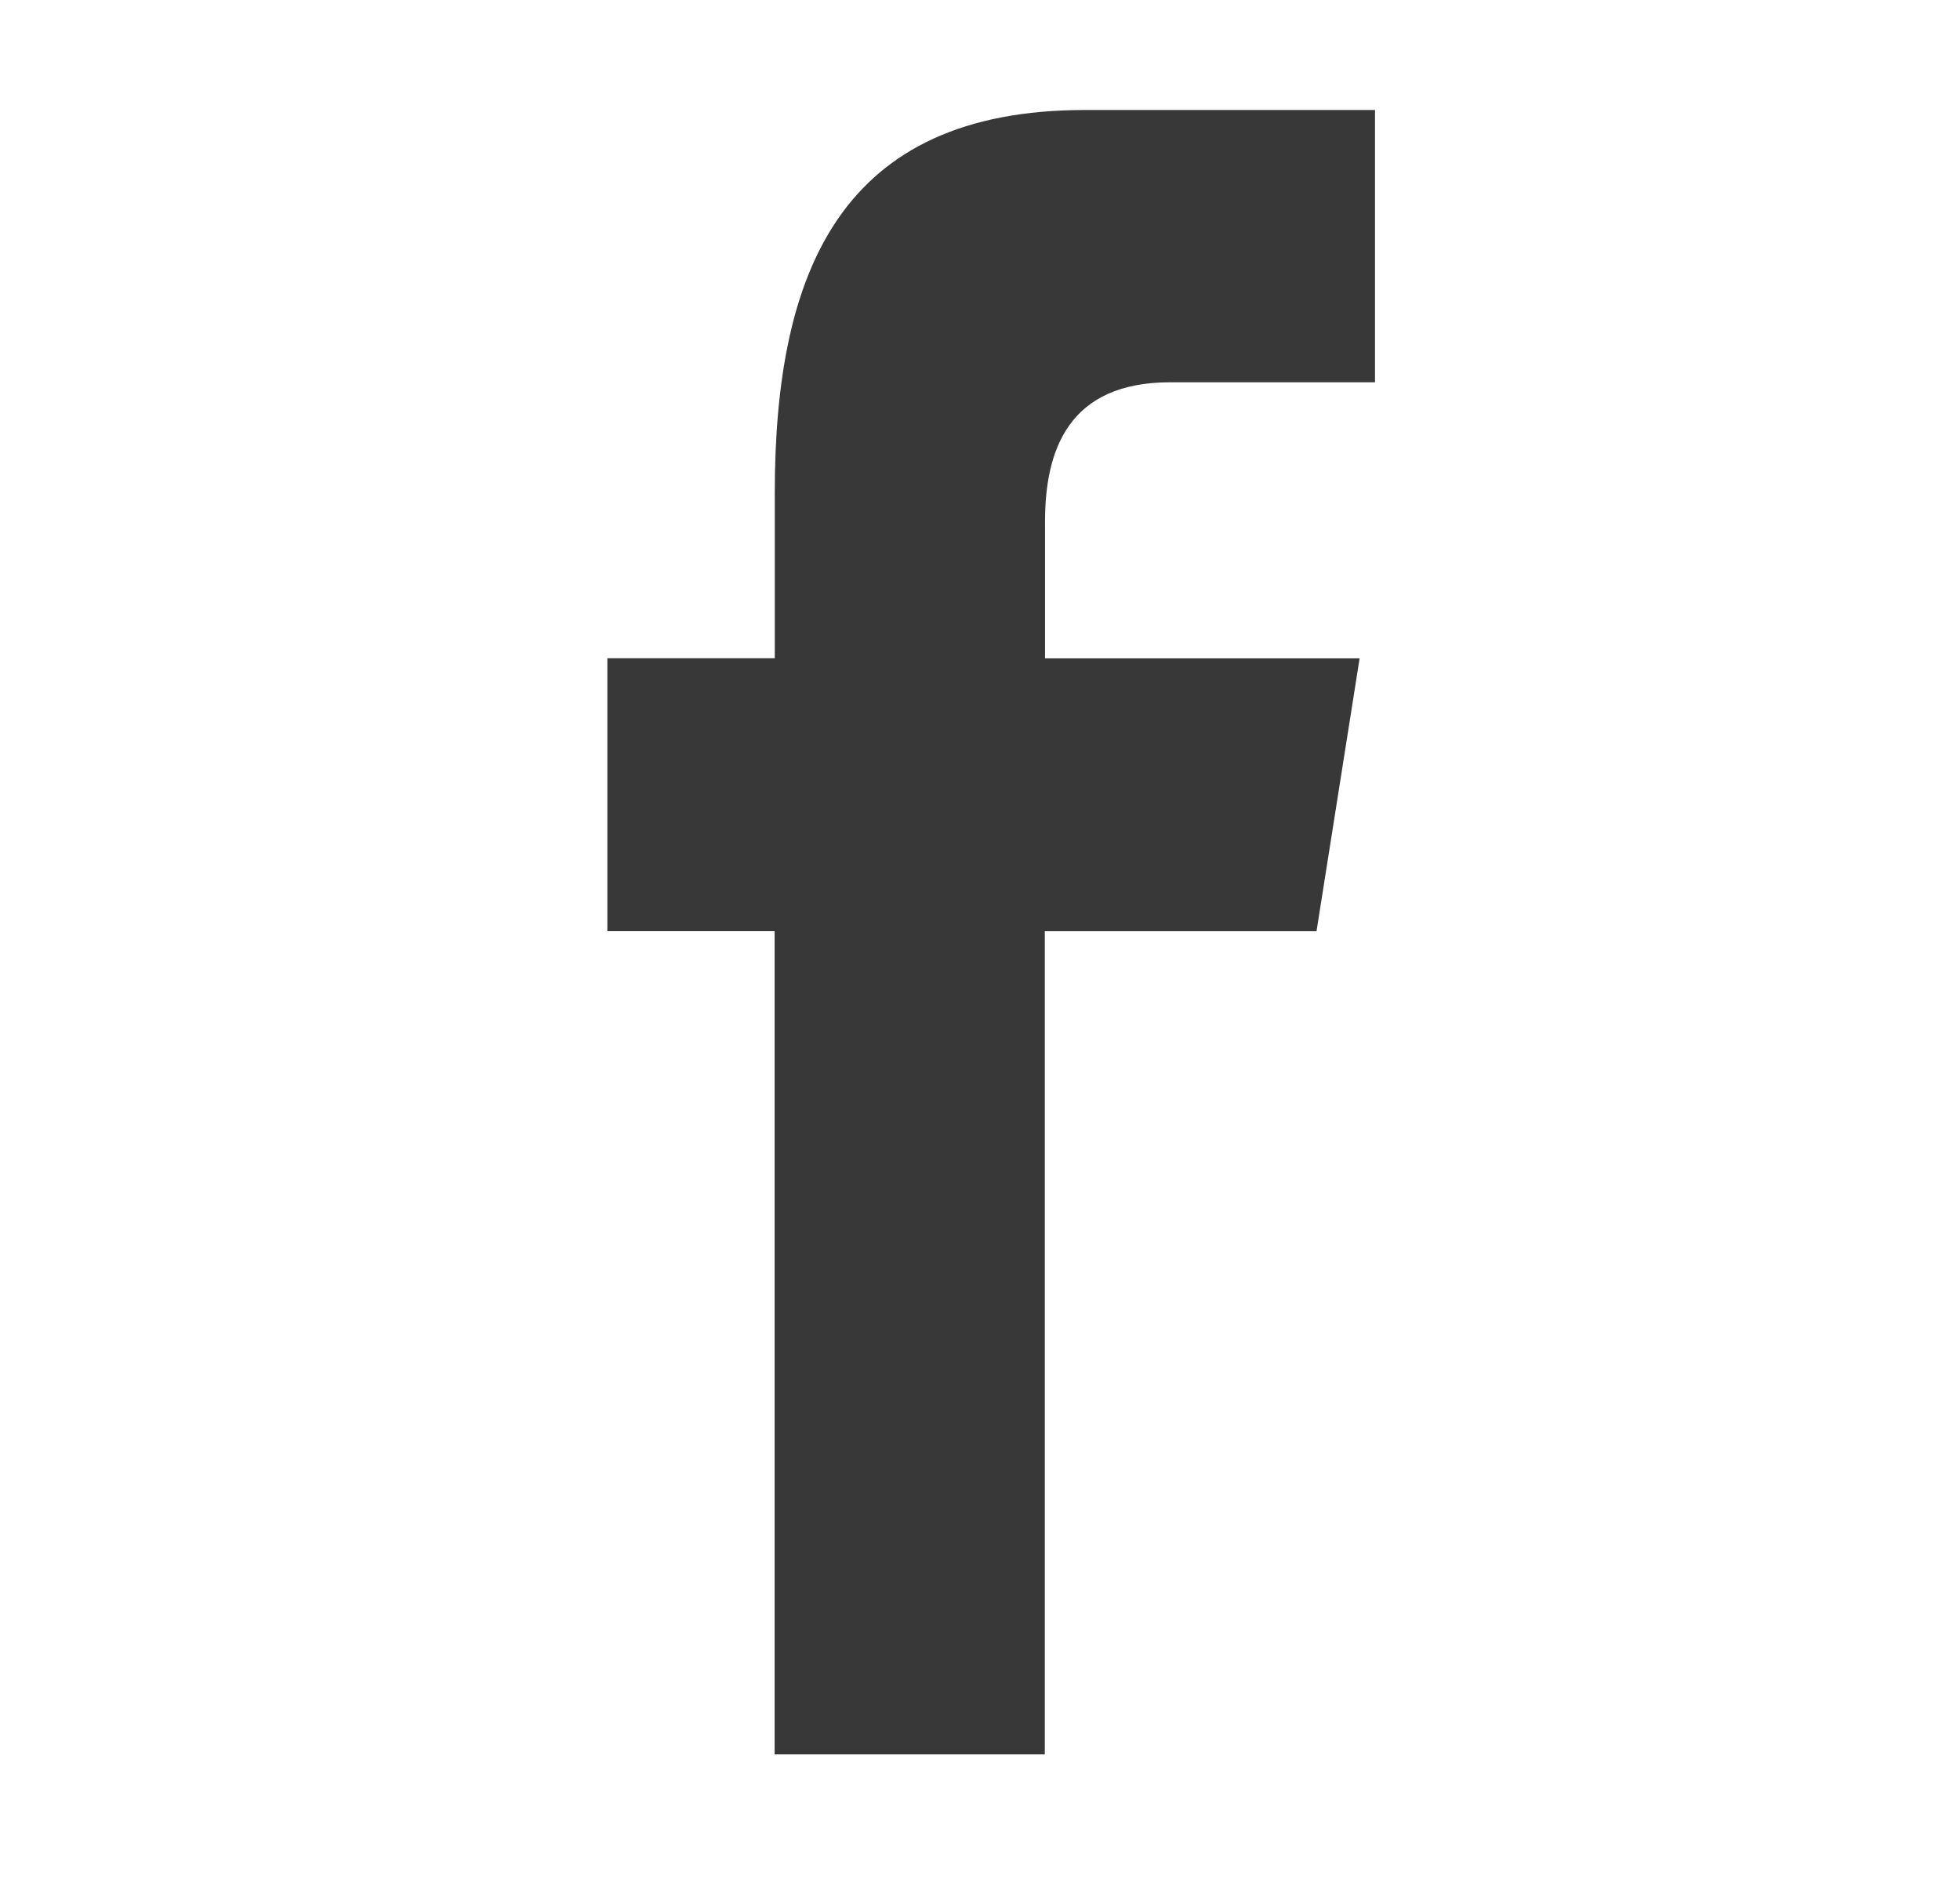 <?xml version="1.0" encoding="iso-8859-1"?>
<!-- Generator: Adobe Illustrator 16.0.0, SVG Export Plug-In . SVG Version: 6.00 Build 0)  -->
<!DOCTYPE svg PUBLIC "-//W3C//DTD SVG 1.1//EN" "http://www.w3.org/Graphics/SVG/1.1/DTD/svg11.dtd">
<svg version="1.1" id="&#x5716;&#x5C64;_1" xmlns="http://www.w3.org/2000/svg" xmlns:xlink="http://www.w3.org/1999/xlink" x="0px"
	 y="0px" width="25.333px" height="24.416px" viewBox="0 0 25.333 24.416" style="enable-background:new 0 0 25.333 24.416;"
	 xml:space="preserve">
<path style="fill:#383838;" d="M13.504,22.681V12.039h3.512l0.557-3.528h-4.066V6.743c0-0.924,0.302-1.801,1.619-1.801h2.646v-3.52
	h-3.749c-3.152,0-4.009,2.078-4.009,4.952V8.51H7.85v3.528h2.162v10.643H13.504z"/>
</svg>
